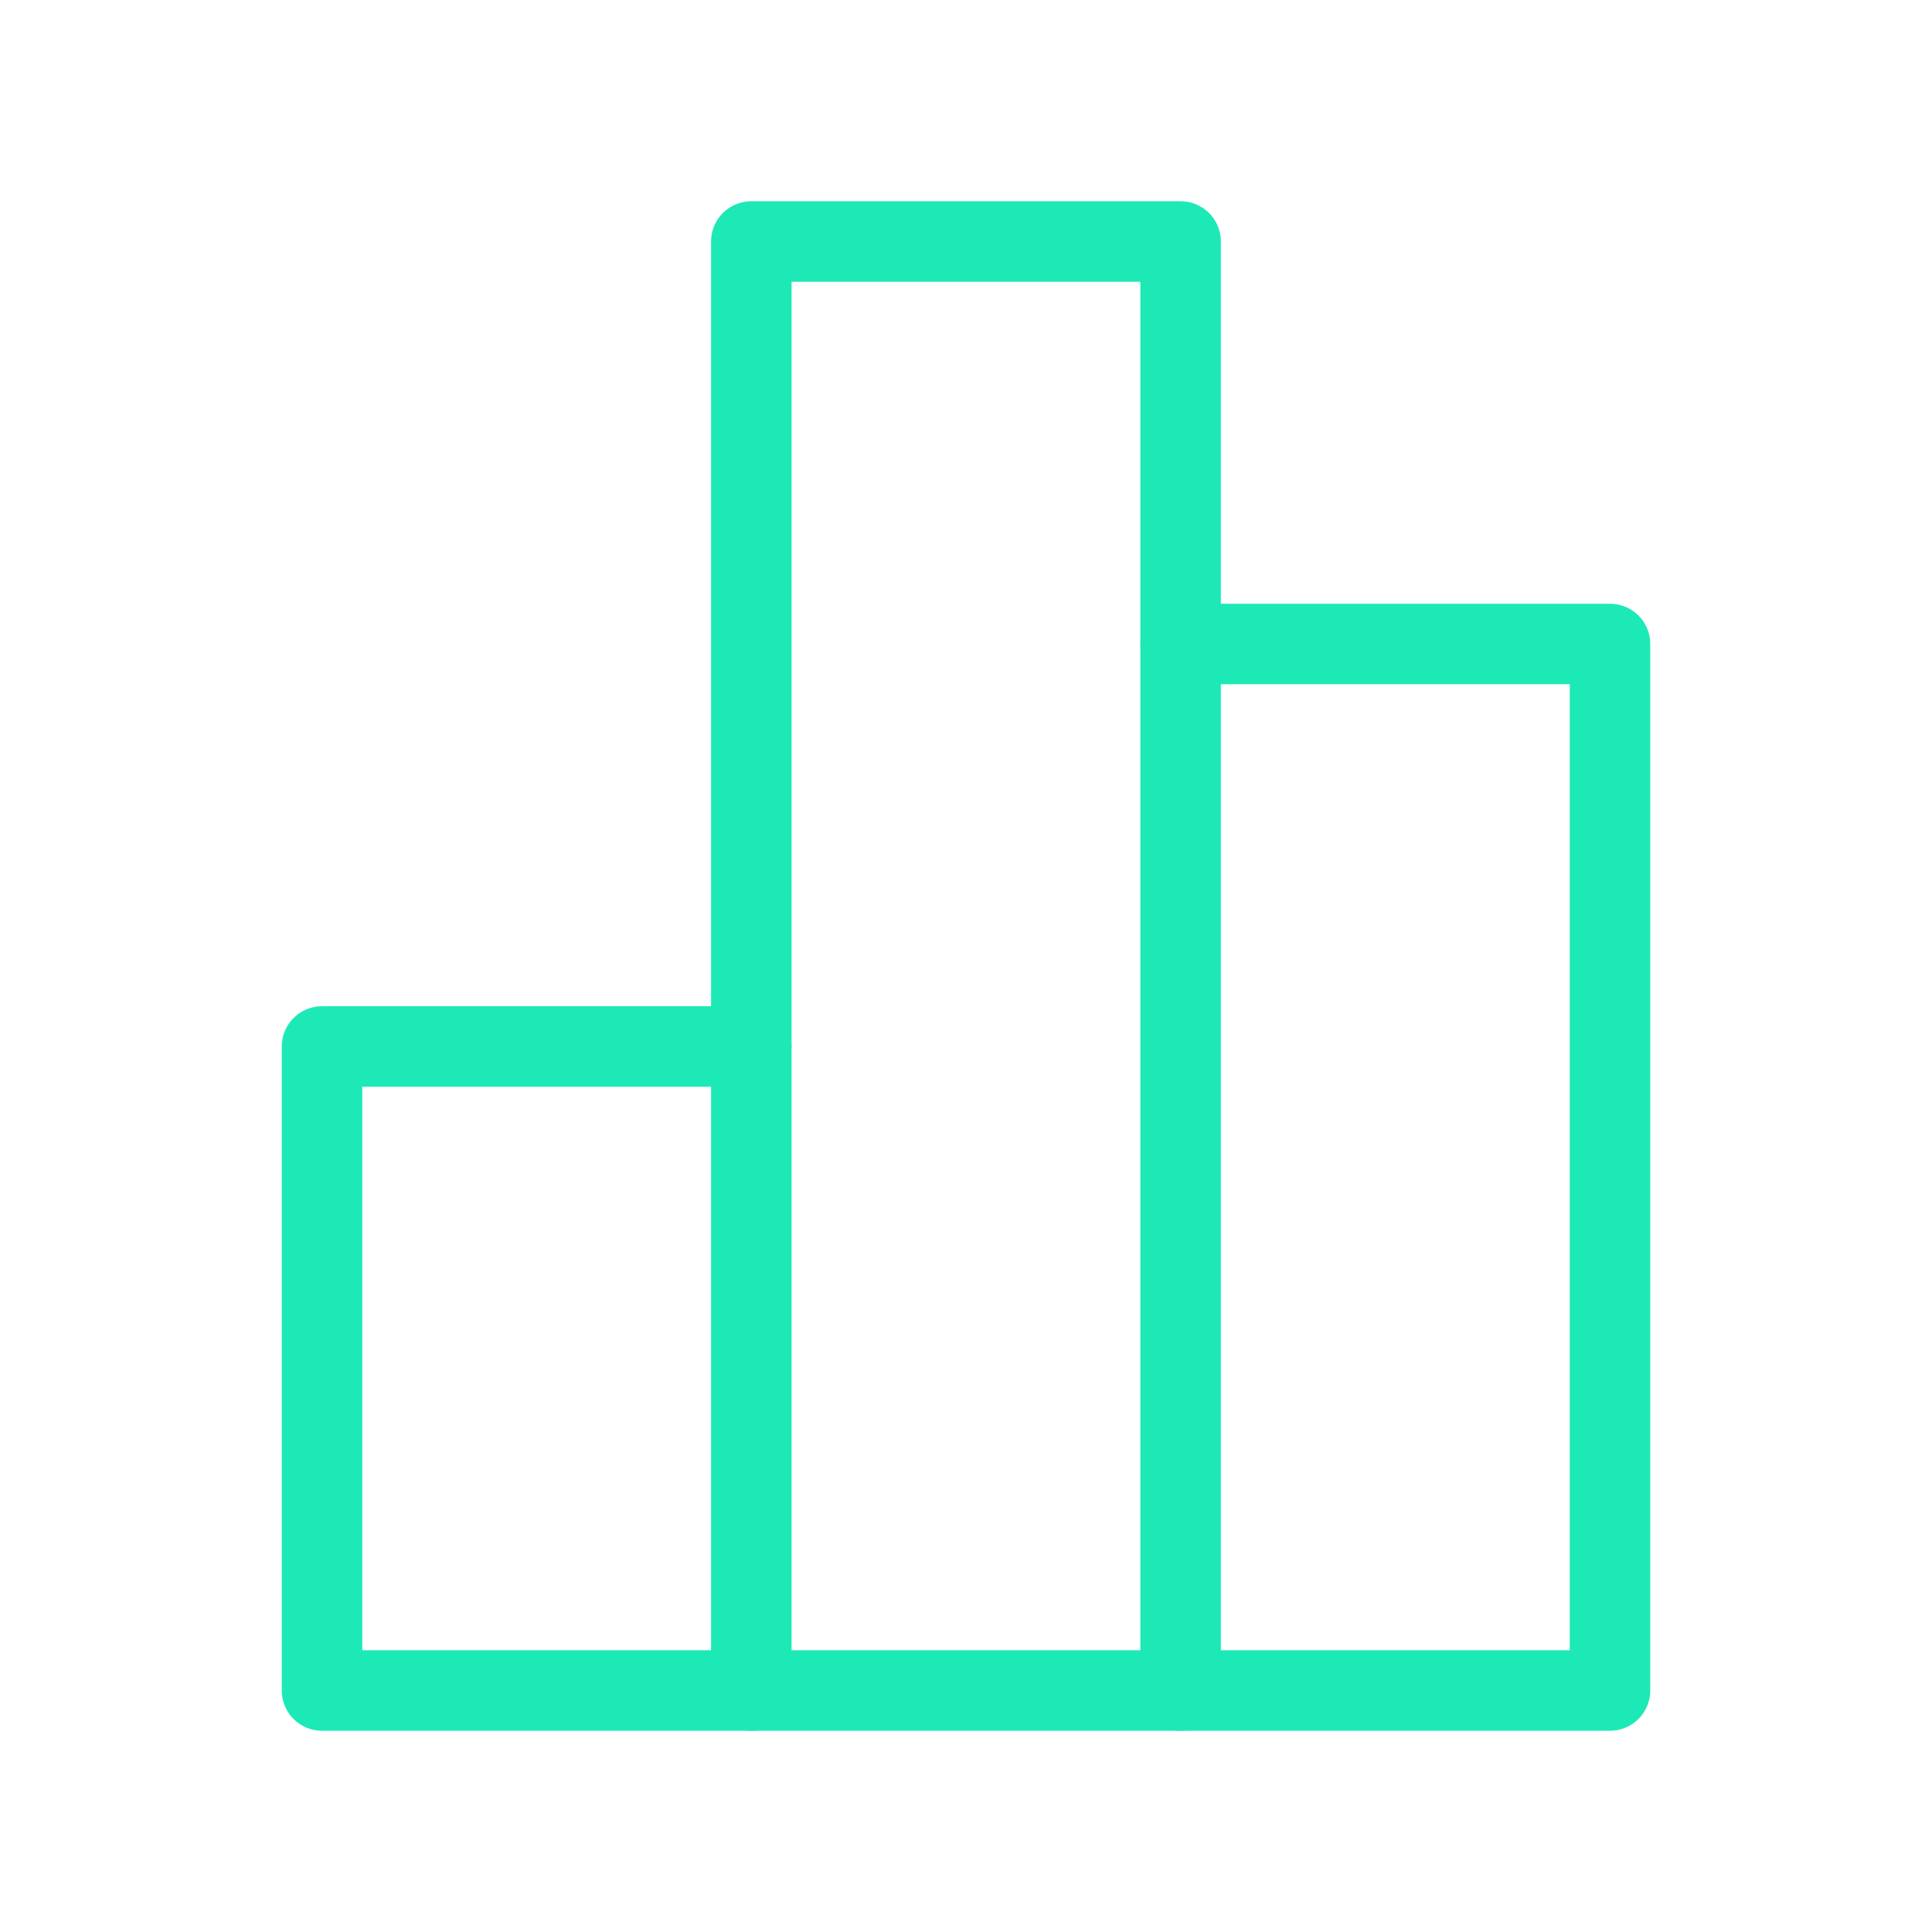 <svg width="24" height="24" viewBox="0 0 24 24" fill="none" xmlns="http://www.w3.org/2000/svg">
<g clip-path="url(#clip0_217_3962)">
<path d="M9.333 21H4V13H9.333" stroke="#1DE9B6" stroke-linecap="round" stroke-linejoin="round"/>
<path d="M9.333 3H14.666V21H9.333V3Z" stroke="#1DE9B6" stroke-linecap="round" stroke-linejoin="round"/>
<path d="M14.667 8H20V21H14.667" stroke="#1DE9B6" stroke-linecap="round" stroke-linejoin="round"/>
</g>
<defs>
<clipPath id="clip0_217_3962">
<rect width="24" height="24" fill="white"/>
</clipPath>
</defs>
</svg>
